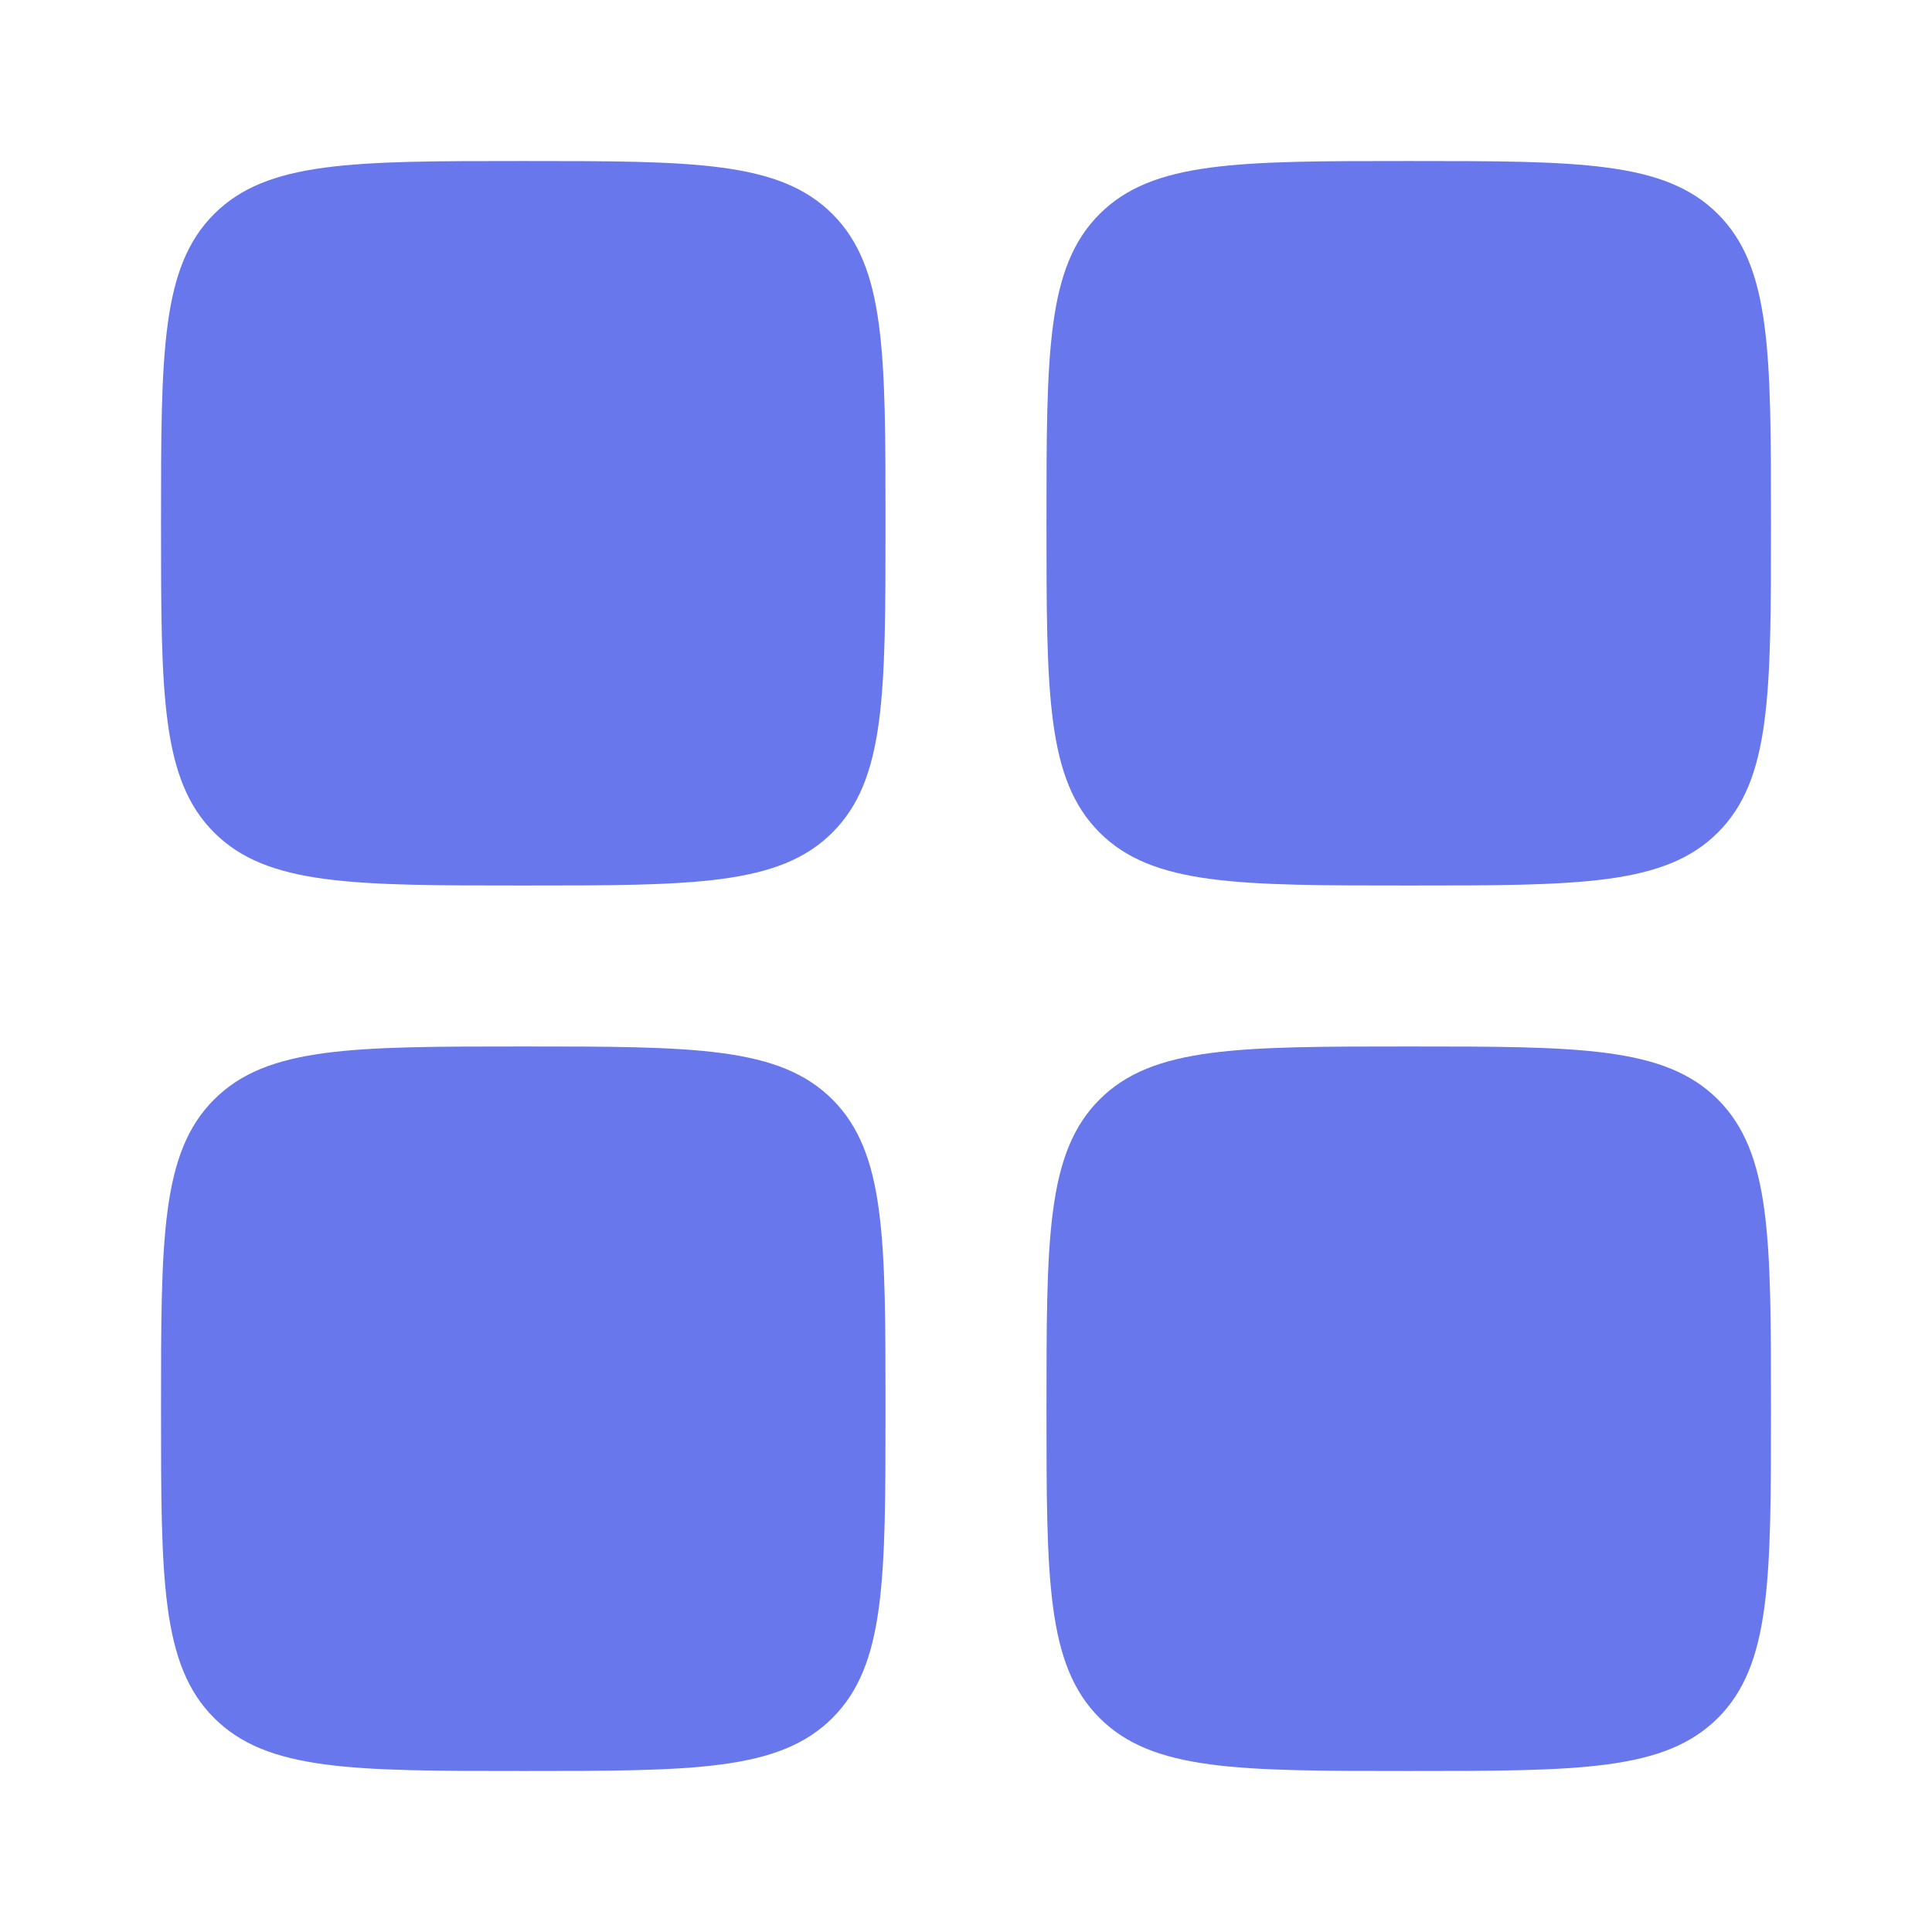 <svg width="35" height="35" viewBox="0 0 35 35" fill="none" xmlns="http://www.w3.org/2000/svg">
<path d="M2.917 9.479C2.917 6.386 2.917 4.839 3.878 3.878C4.839 2.917 6.386 2.917 9.479 2.917C12.573 2.917 14.12 2.917 15.081 3.878C16.042 4.839 16.042 6.386 16.042 9.479C16.042 12.573 16.042 14.12 15.081 15.081C14.12 16.042 12.573 16.042 9.479 16.042C6.386 16.042 4.839 16.042 3.878 15.081C2.917 14.12 2.917 12.573 2.917 9.479Z" fill="#6877EB"/>
<path d="M18.958 25.521C18.958 22.427 18.958 20.881 19.919 19.919C20.88 18.958 22.427 18.958 25.521 18.958C28.614 18.958 30.161 18.958 31.122 19.919C32.083 20.881 32.083 22.427 32.083 25.521C32.083 28.614 32.083 30.161 31.122 31.122C30.161 32.083 28.614 32.083 25.521 32.083C22.427 32.083 20.88 32.083 19.919 31.122C18.958 30.161 18.958 28.614 18.958 25.521Z" fill="#6877EB"/>
<path d="M2.917 25.521C2.917 22.427 2.917 20.881 3.878 19.919C4.839 18.958 6.386 18.958 9.479 18.958C12.573 18.958 14.12 18.958 15.081 19.919C16.042 20.881 16.042 22.427 16.042 25.521C16.042 28.614 16.042 30.161 15.081 31.122C14.12 32.083 12.573 32.083 9.479 32.083C6.386 32.083 4.839 32.083 3.878 31.122C2.917 30.161 2.917 28.614 2.917 25.521Z" fill="#6877EB"/>
<path d="M18.958 9.479C18.958 6.386 18.958 4.839 19.919 3.878C20.88 2.917 22.427 2.917 25.521 2.917C28.614 2.917 30.161 2.917 31.122 3.878C32.083 4.839 32.083 6.386 32.083 9.479C32.083 12.573 32.083 14.12 31.122 15.081C30.161 16.042 28.614 16.042 25.521 16.042C22.427 16.042 20.88 16.042 19.919 15.081C18.958 14.12 18.958 12.573 18.958 9.479Z" fill="#6877EB"/>
</svg>
